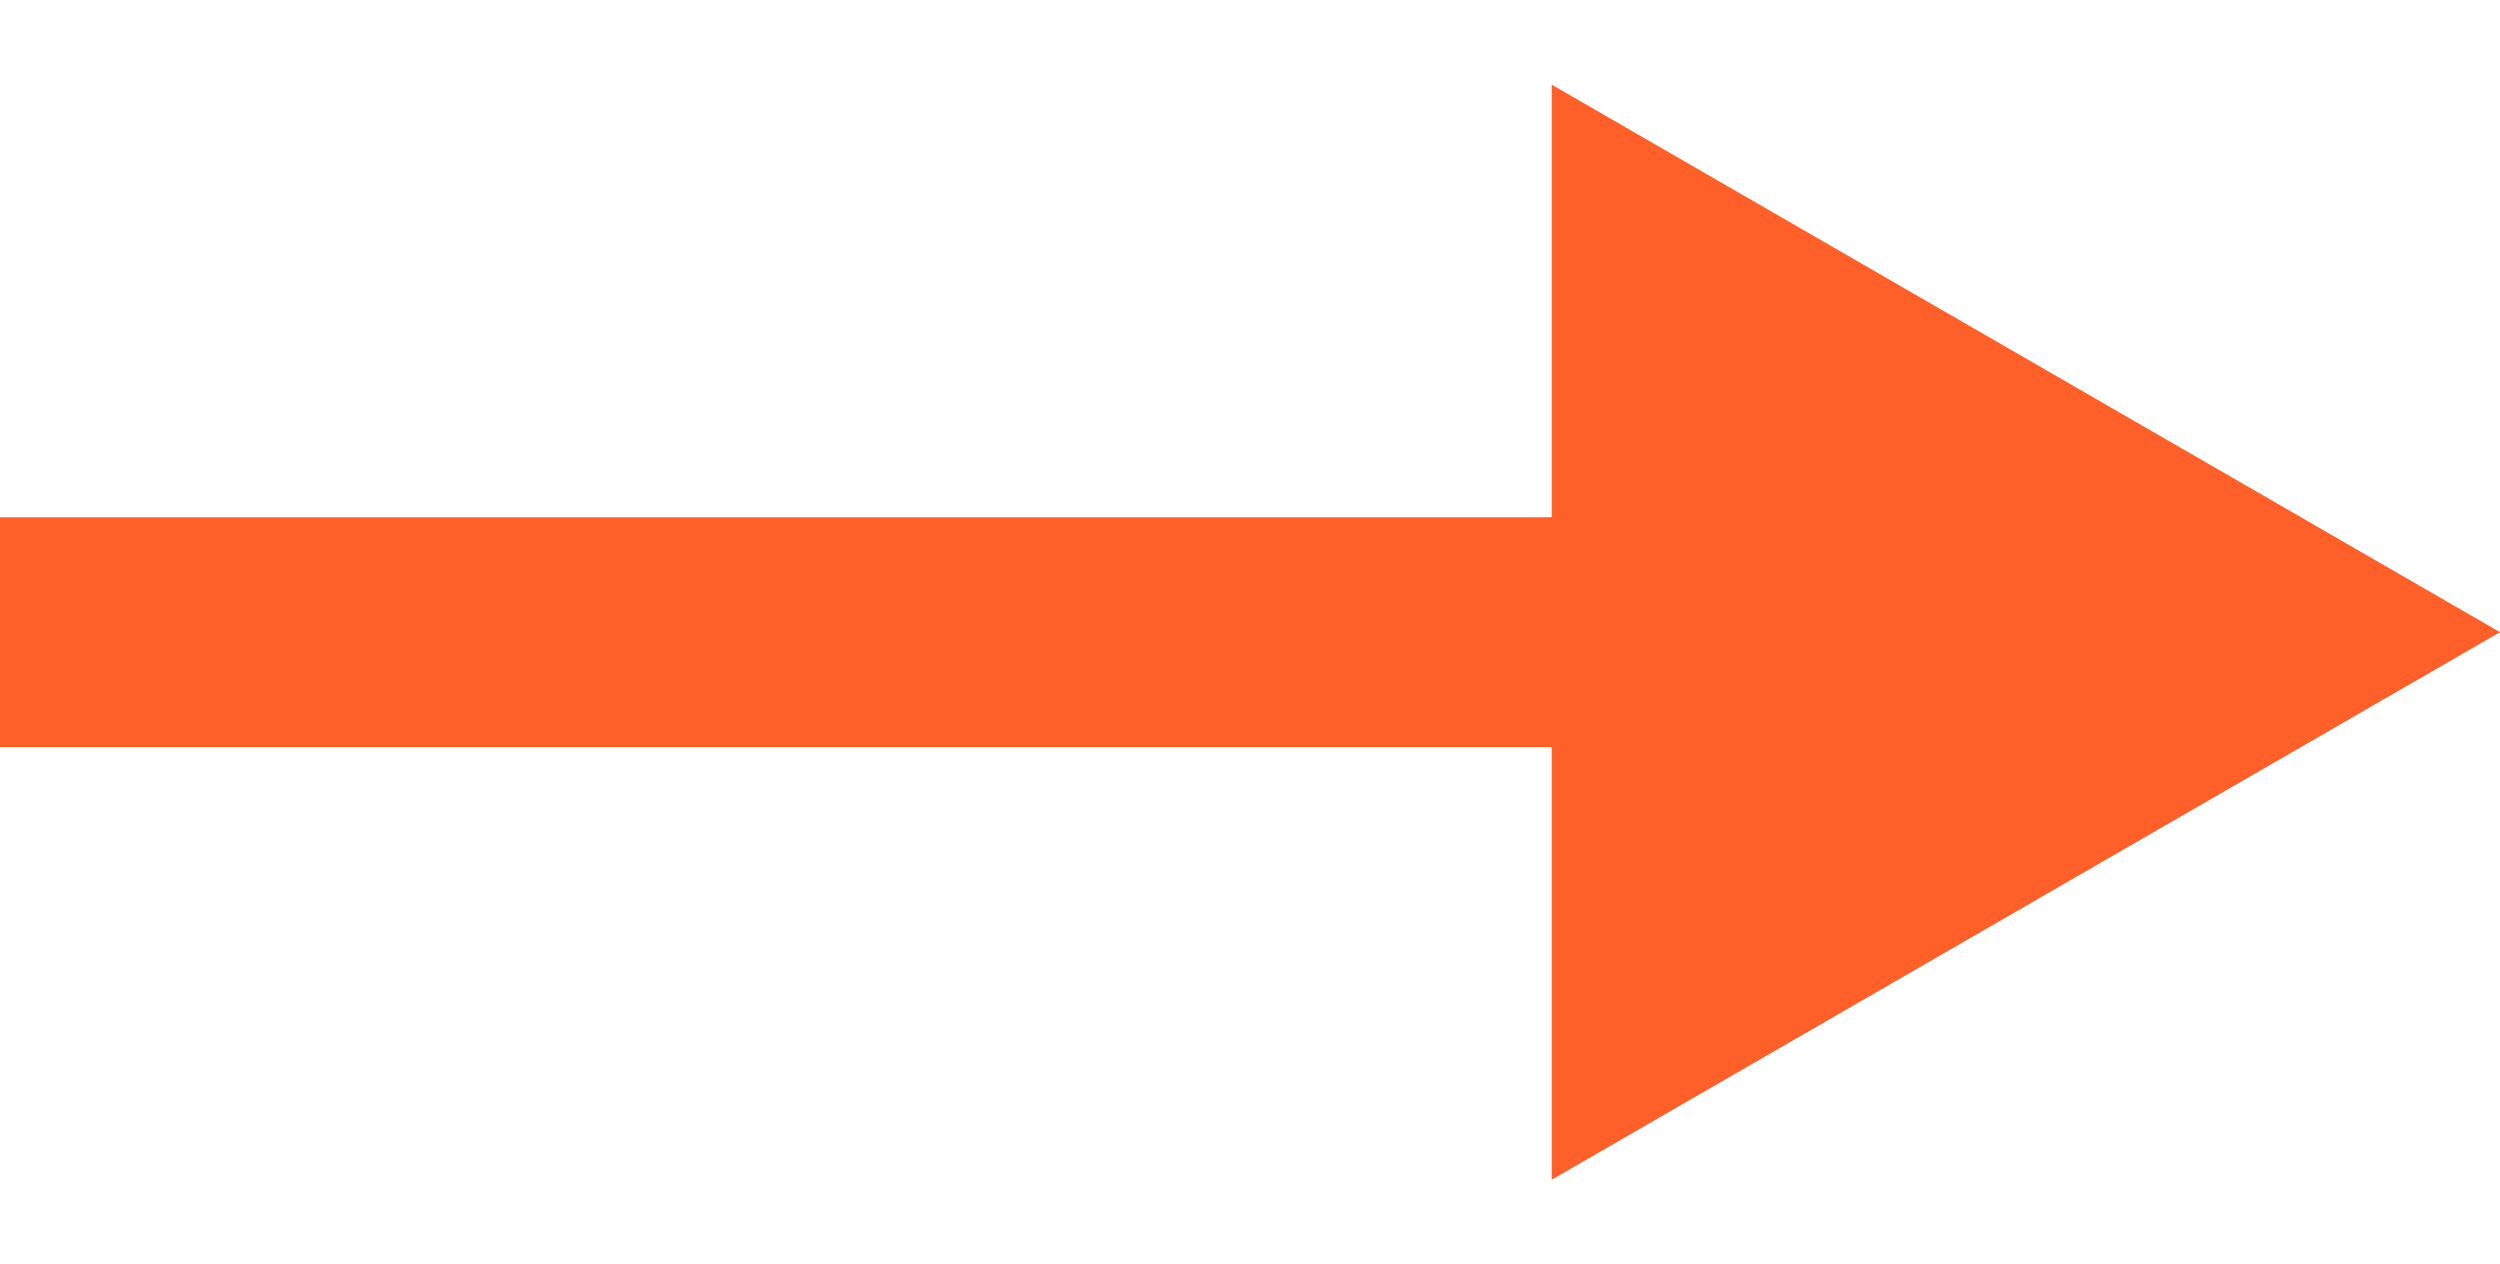 <?xml version="1.0" encoding="UTF-8"?> <svg xmlns="http://www.w3.org/2000/svg" width="87" height="44" viewBox="0 0 87 44" fill="none"> <path d="M87 22L54 2.947V41.053L87 22Z" fill="#FF6029"></path> <rect y="18" width="58" height="8" fill="#FF6029"></rect> </svg> 